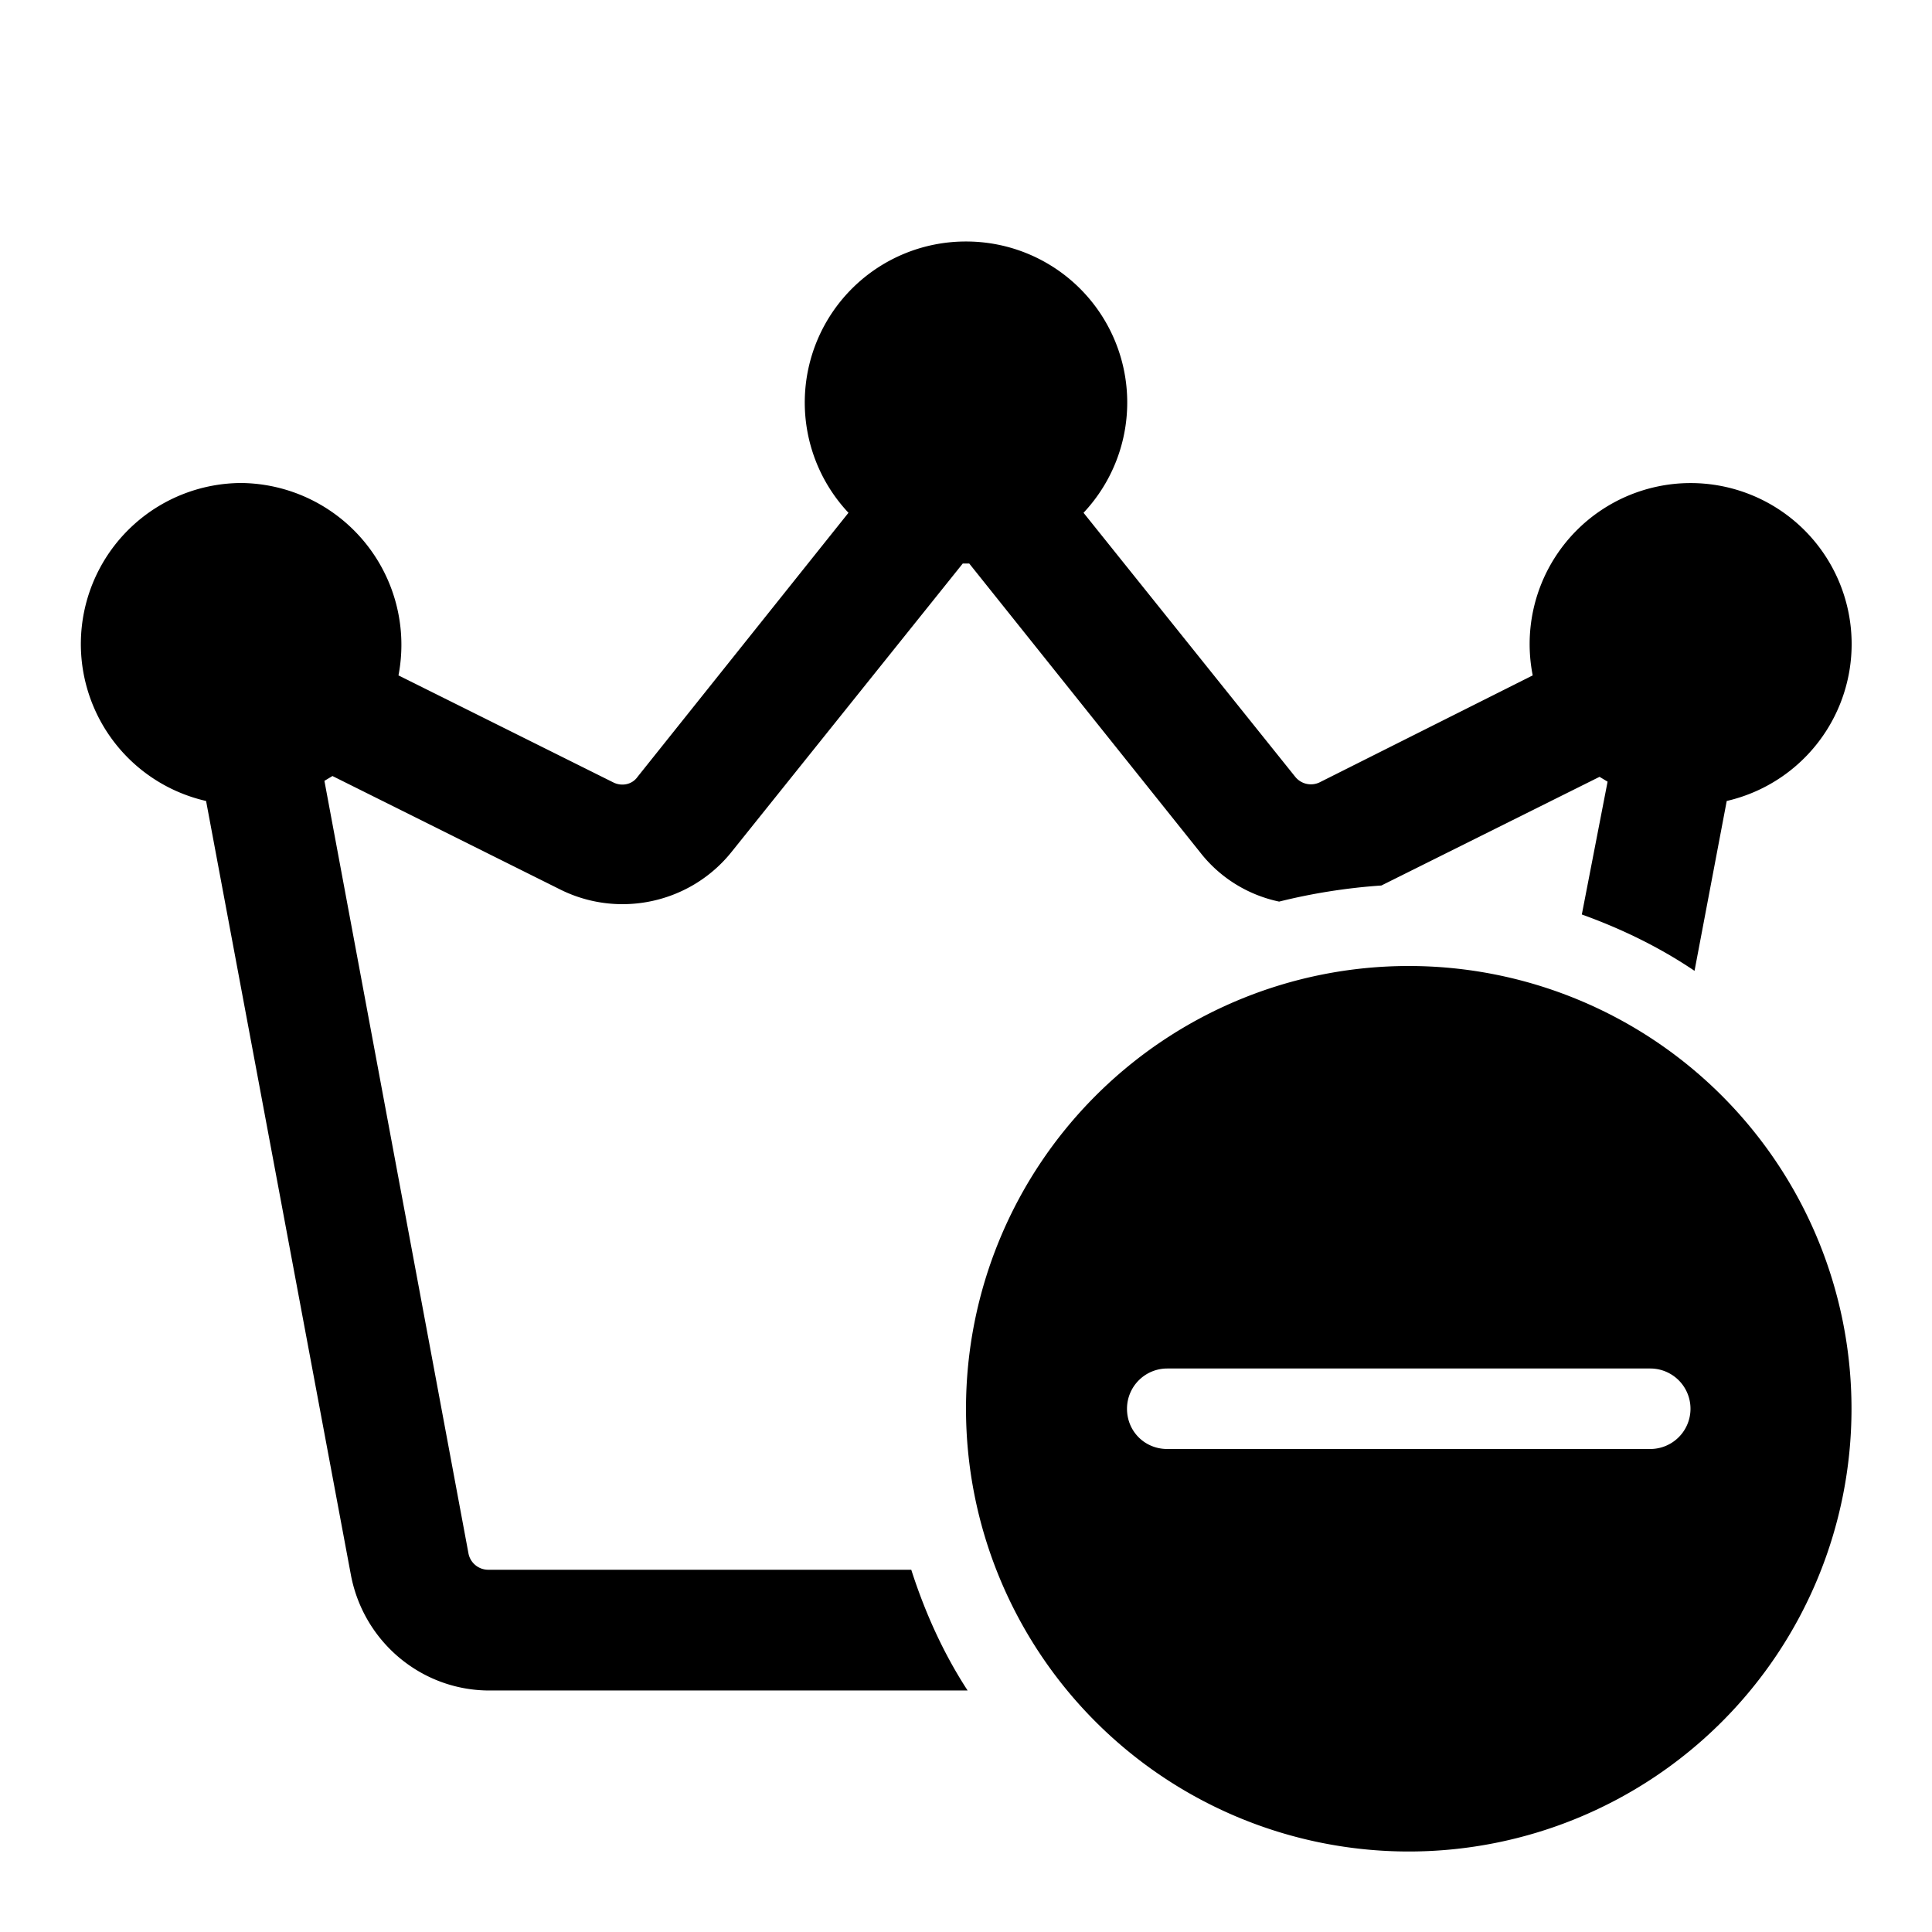 <svg width="24" height="24" viewBox="0 0 24 24" xmlns="http://www.w3.org/2000/svg"><path d="M13.46 6.37A2 2 0 0 0 12 3a2 2 0 0 0-1.46 3.37L7.92 9.65c-.07.1-.2.12-.3.07L4.95 8.39A2.01 2.01 0 0 0 3 6a2 2 0 0 0-.44 3.95l1.8 9.62c.16.83.88 1.43 1.72 1.43h5.94c-.3-.46-.53-.97-.7-1.5H6.07a.25.25 0 0 1-.25-.2L4.03 9.7l.1-.06 2.81 1.4c.74.38 1.64.18 2.15-.46L11.96 7a2.04 2.04 0 0 0 .08 0l2.87 3.59c.25.32.6.53.98.61.4-.1.83-.17 1.27-.2l2.71-1.35.1.06-.32 1.65c.5.18.97.41 1.4.7l.4-2.11a2 2 0 1 0-2.41-1.56l-2.65 1.33a.25.25 0 0 1-.3-.07l-2.63-3.28ZM23 17.5a5.5 5.5 0 1 1-11 0 5.5 5.5 0 0 1 11 0Zm-9 0c0 .28.22.5.5.5h6a.5.5 0 0 0 0-1h-6a.5.5 0 0 0-.5.5Z"/></svg>